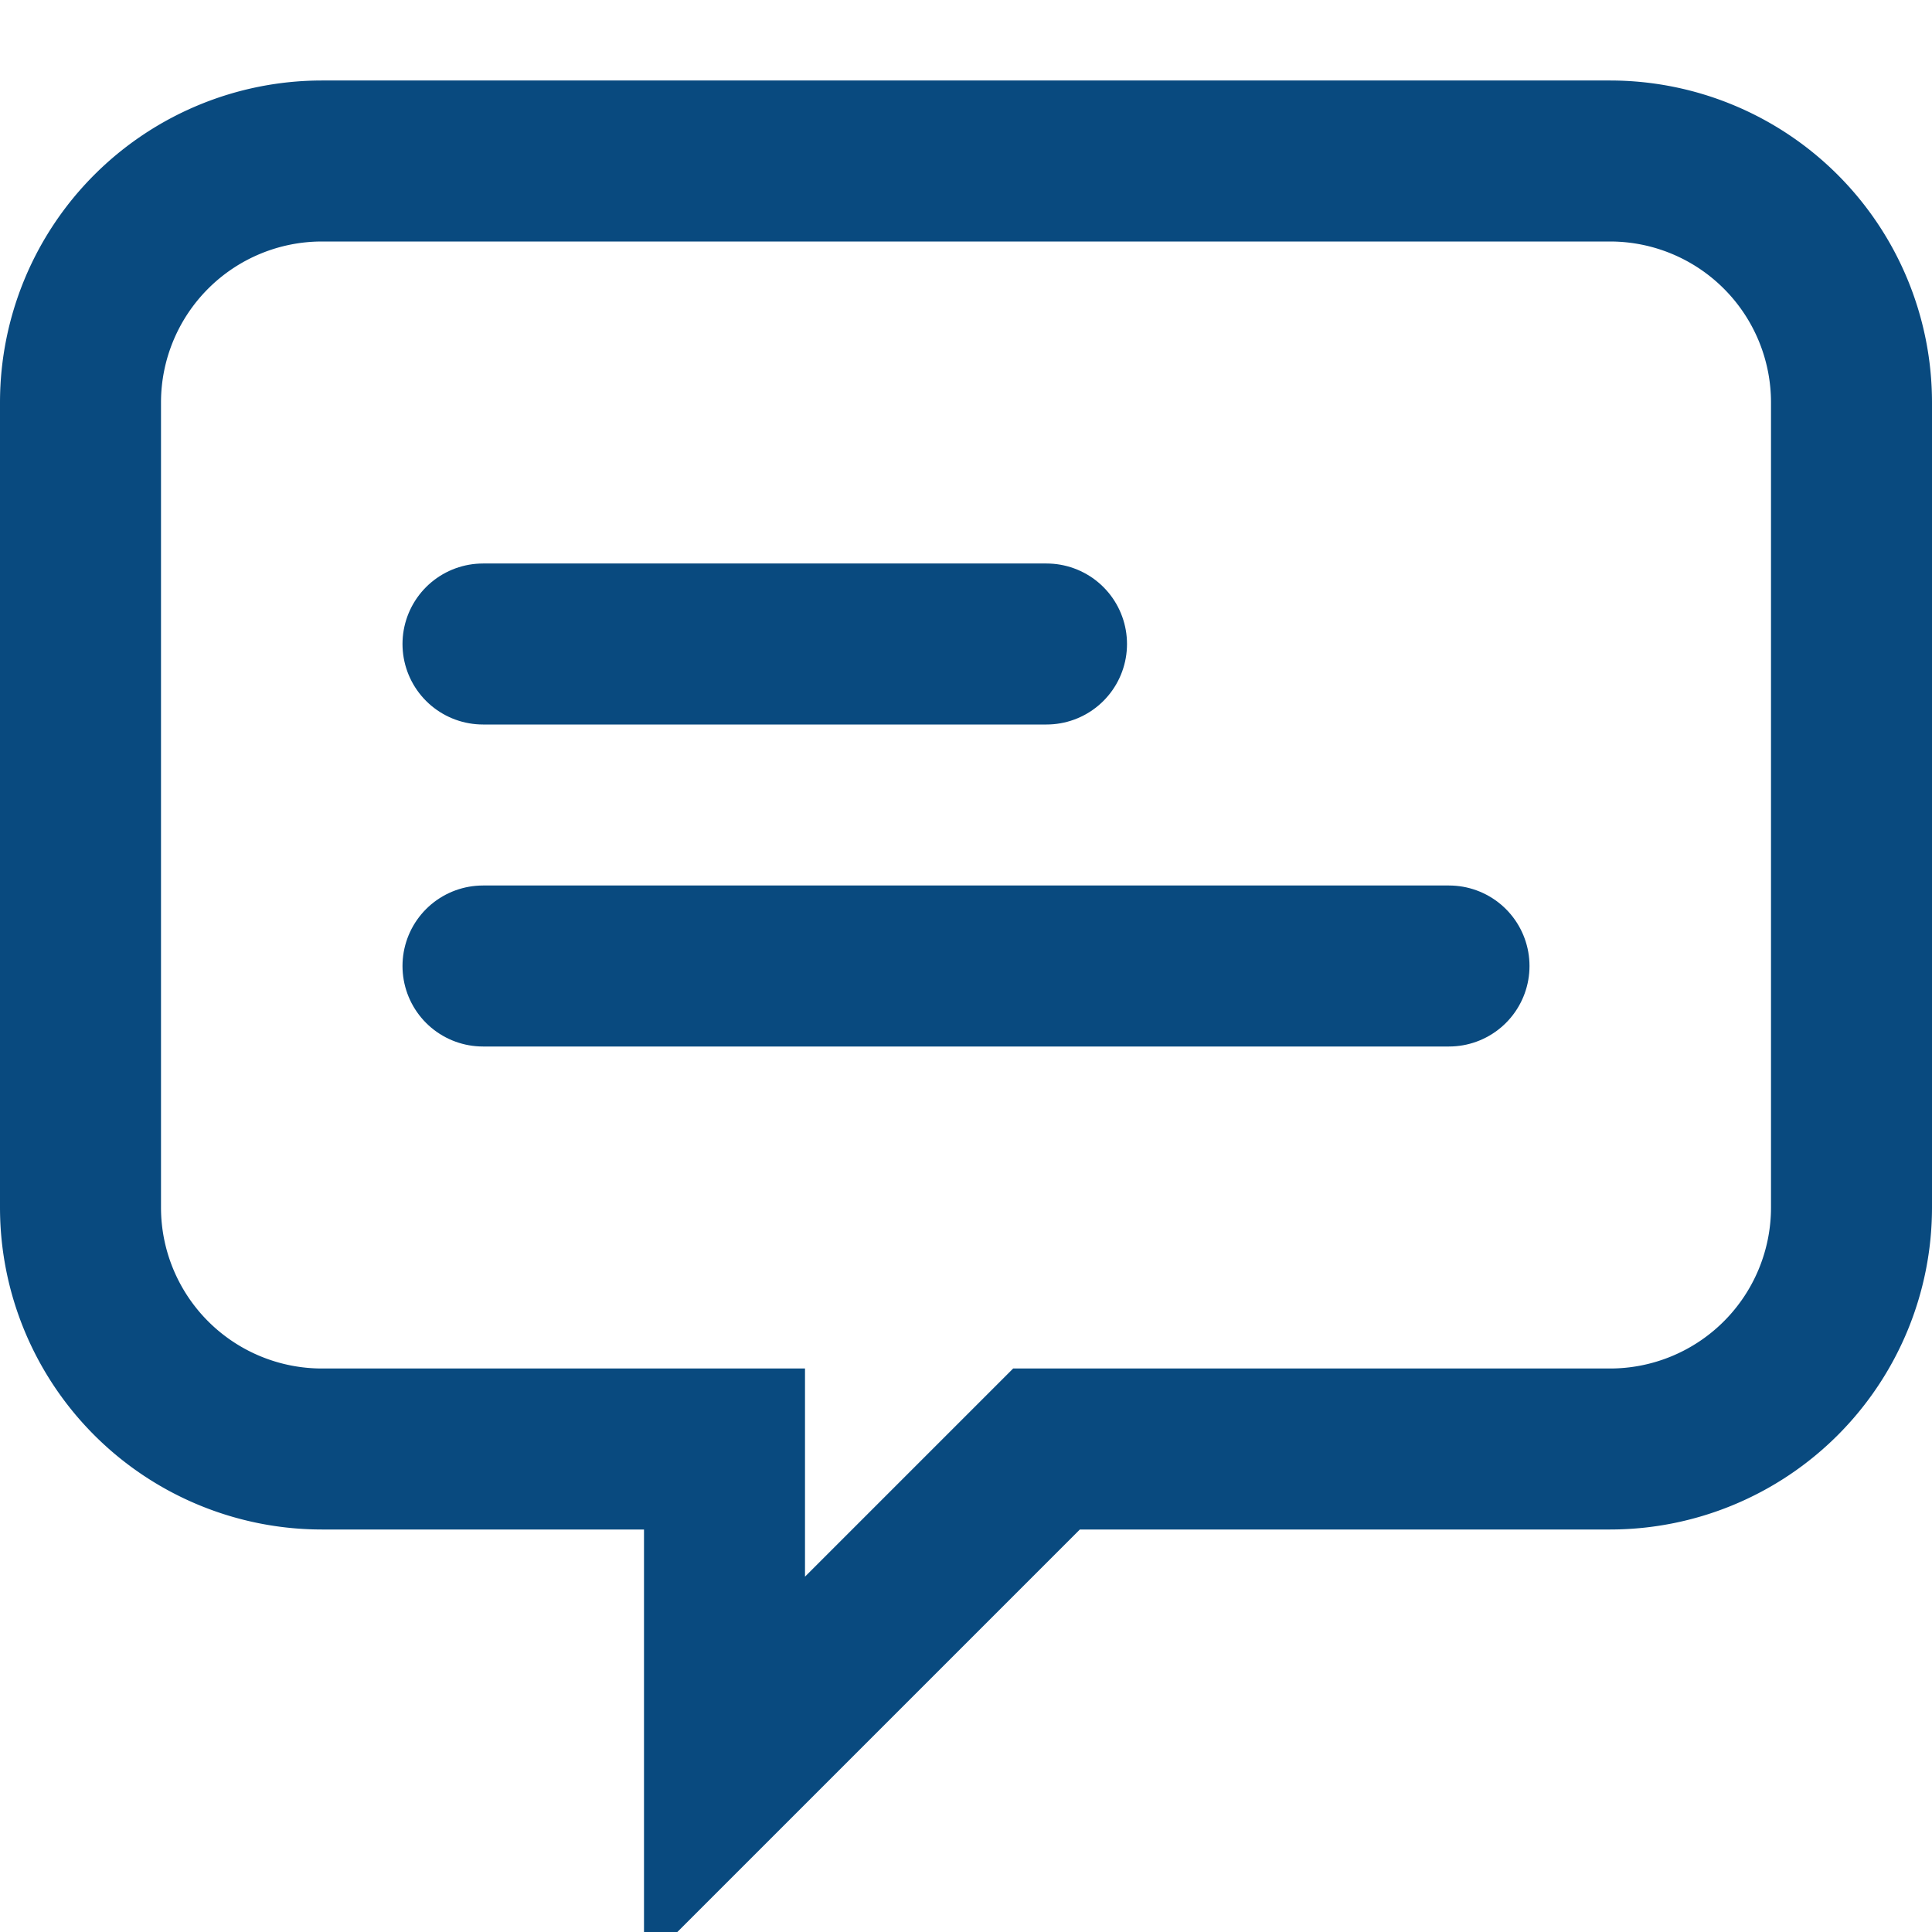 <svg height="24" viewBox="0 0 24 24" width="24" xmlns="http://www.w3.org/2000/svg"><defs><style>.cls-1{fill:none;stroke:#000;stroke-linecap:round;stroke-linejoin:round;stroke-width:2px;}</style></defs><title></title><g data-name="17.talk" id="_17.talk"><path d="M20,2H4A3,3,0,0,0,1,5V15a3,3,0,0,0,3,3H9v4l4-4h7a3,3,0,0,0,3-3V5A3,3,0,0,0,20,2Z" stroke="#094a7f" stroke-width="2px" stroke-linecap="round" original-stroke="#000000" fill="none"></path><line x1="6" x2="13" y1="8" y2="8" stroke="#094a7f" stroke-width="2px" stroke-linecap="round" original-stroke="#000000" fill="none"></line><line x1="6" x2="18" y1="12" y2="12" stroke="#094a7f" stroke-width="2px" stroke-linecap="round" original-stroke="#000000" fill="none"></line></g></svg>